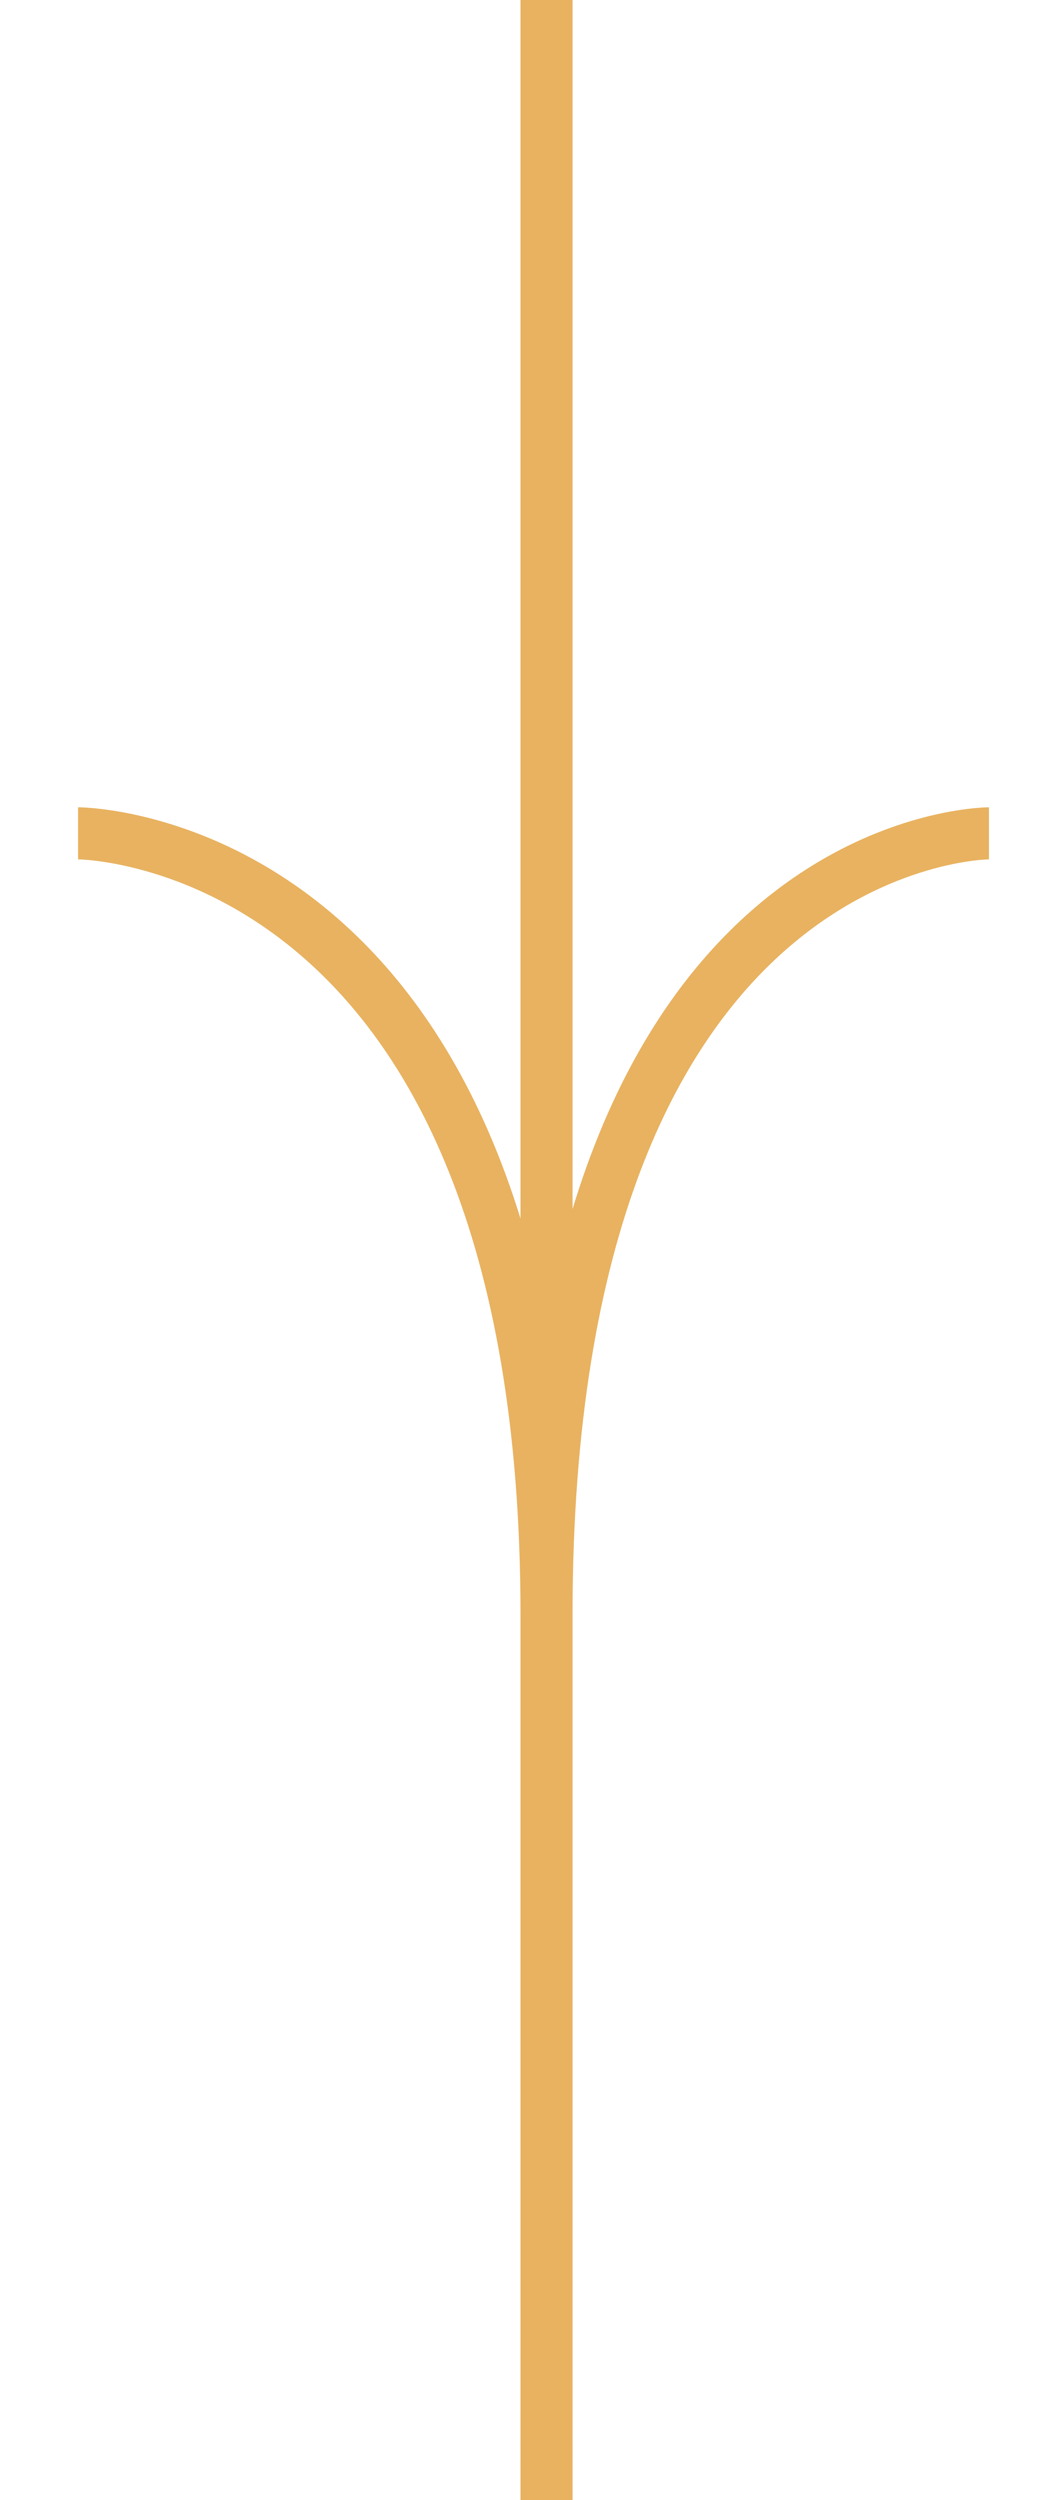 <svg preserveAspectRatio="none" width="100%" height="100%" overflow="visible" style="display: block;" viewBox="0 0 20 48" fill="none" xmlns="http://www.w3.org/2000/svg">
<g id="Frame 1686560316">
<line id="Line 442" x1="10.5" y1="2.18558e-08" x2="10.5" y2="48" stroke="#E8B260"/>
<path id="Vector 224" d="M1.5 16C1.5 16 10.5 16 10.5 31C10.5 16 19 16 19 16" stroke="#E8B260"/>
</g>
</svg>
